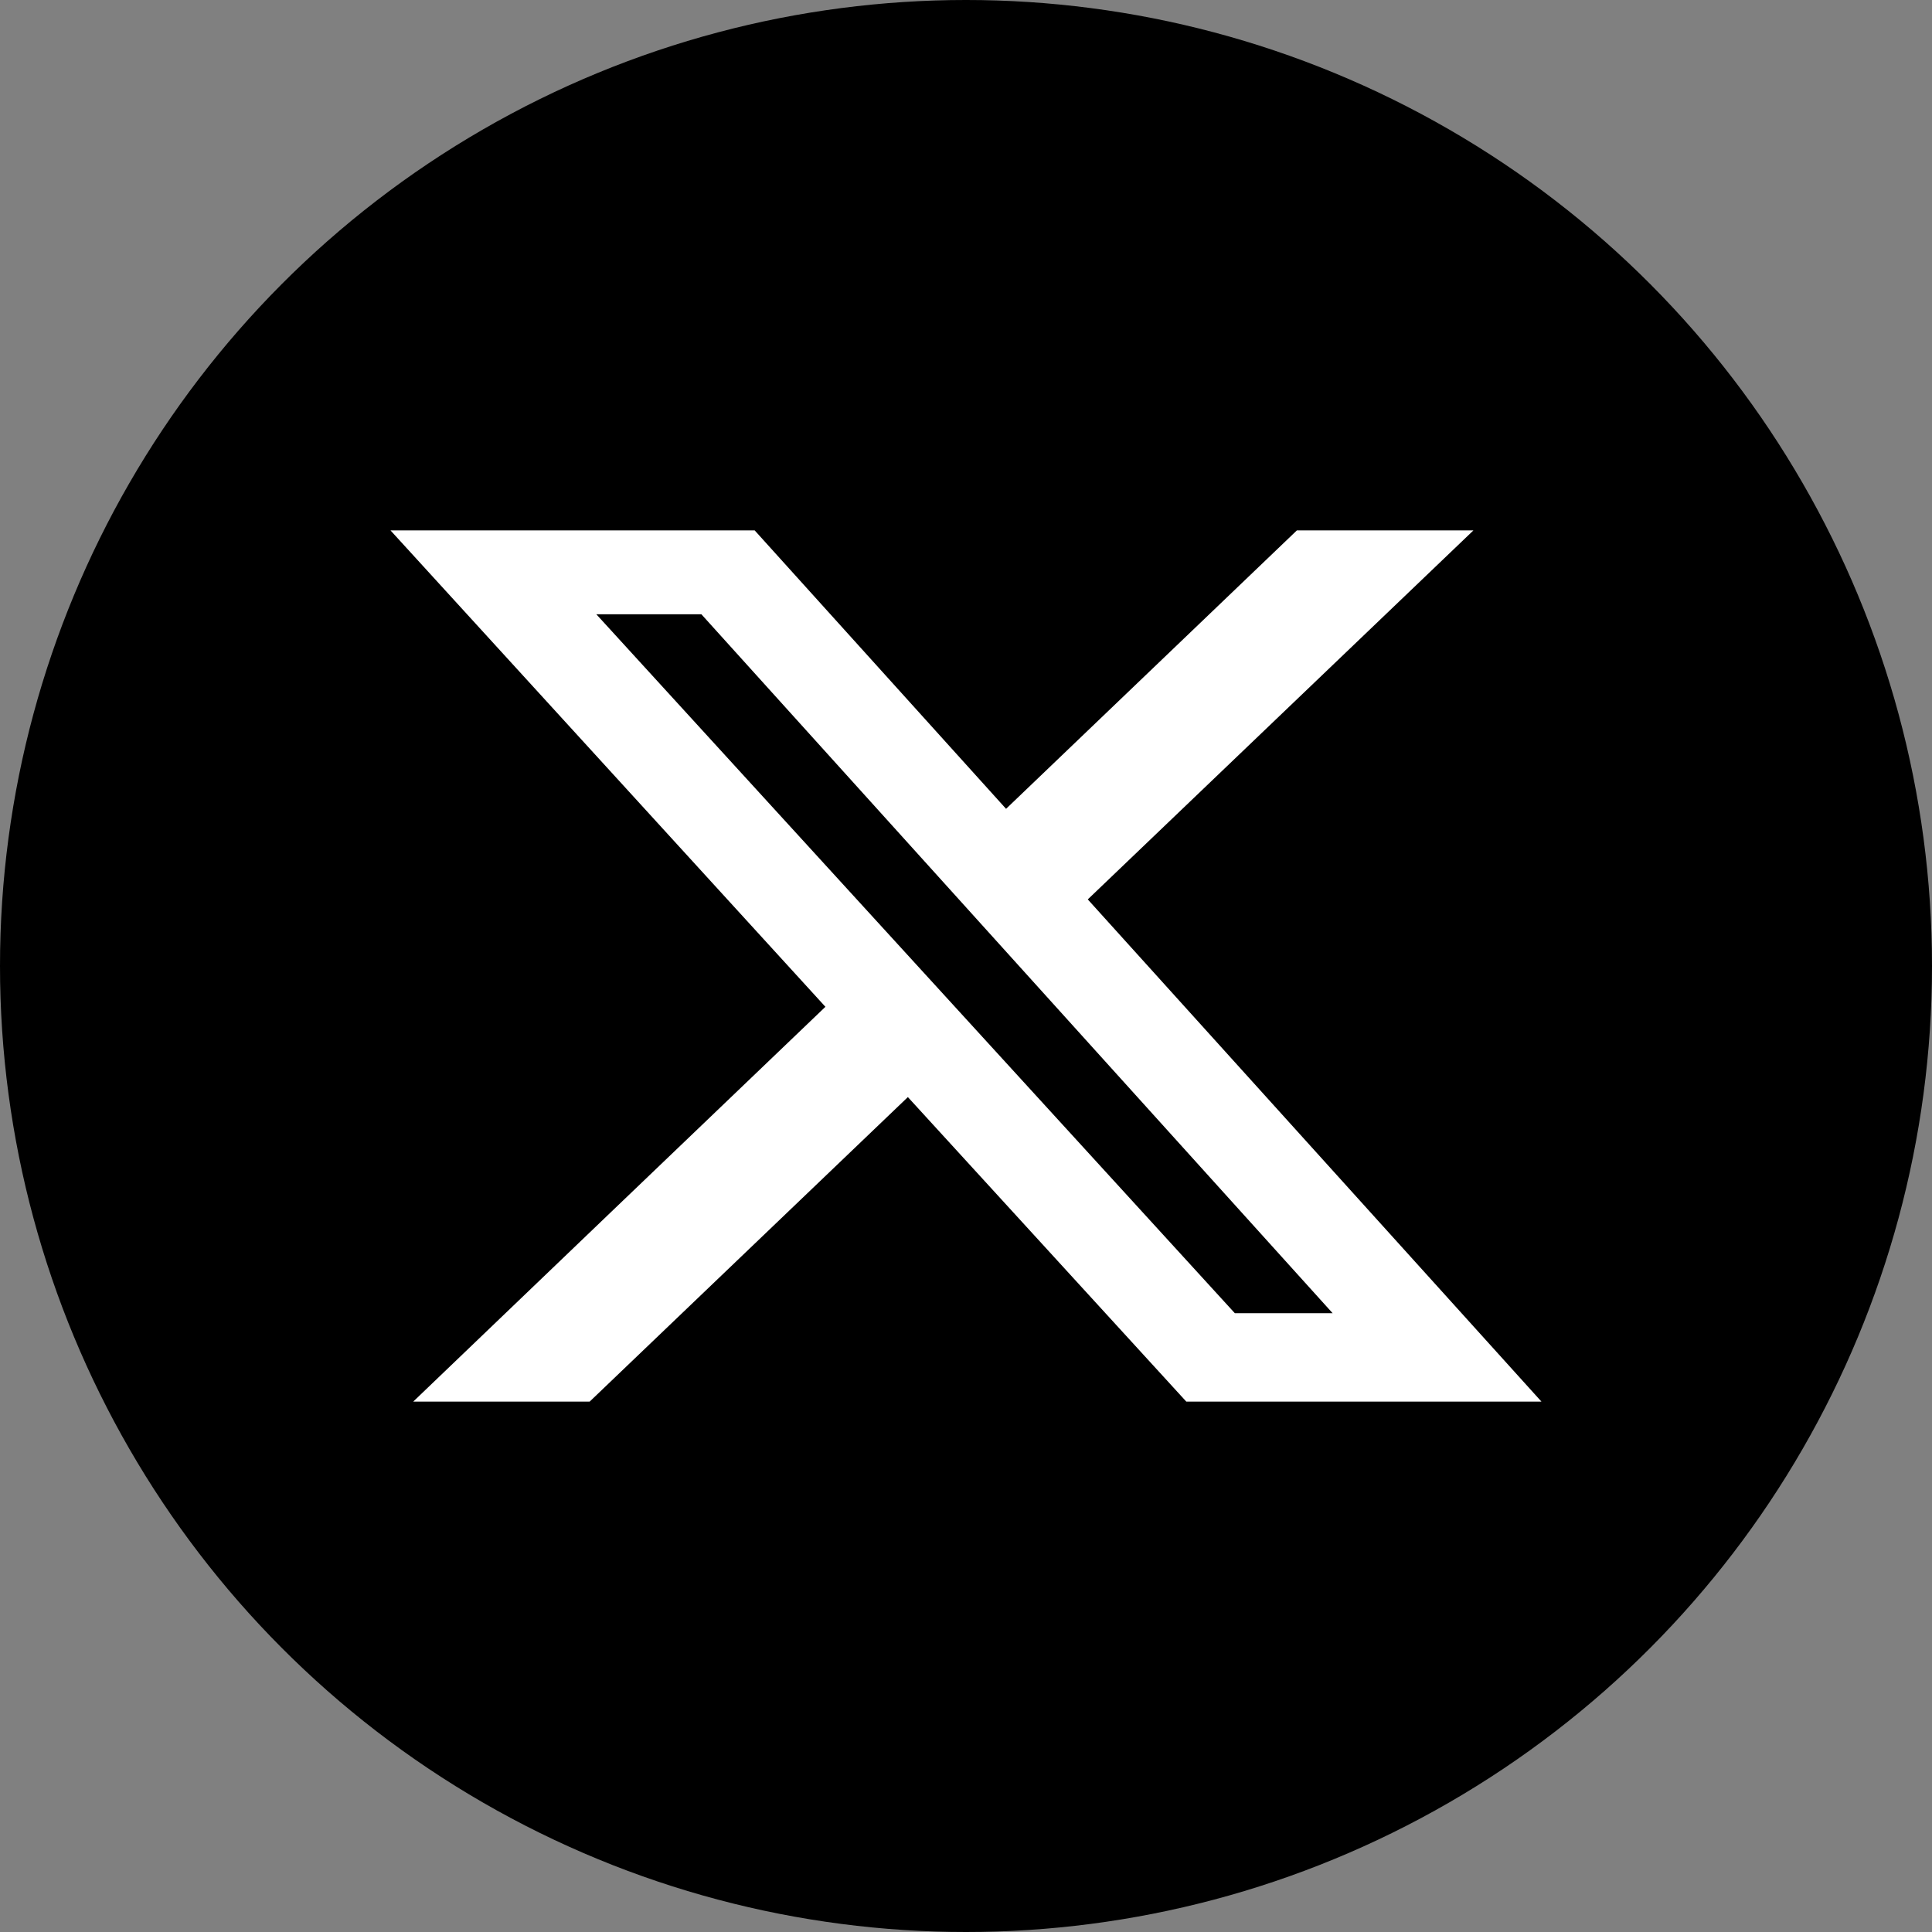 <svg xmlns="http://www.w3.org/2000/svg" width="34" height="34" viewBox="0 0 34 34">
  <rect x="0" y="0" width="34" height="34" fill="#808080" stroke="none"/>
  <g id="Group_2158" data-name="Group 2158" transform="translate(-0.464)">
    <circle id="Ellipse_9" data-name="Ellipse 9" cx="17" cy="17" r="17" transform="translate(0.464)"/>
    <path id="x-twitter" d="M42.751,48h3.107l-6.787,6.494,7.984,8.838h-6.25l-4.9-5.359-5.6,5.359H27.2L30.677,60l3.777-3.616L26.8,48h6.409l4.424,4.9ZM41.659,61.776H43.38l-11.109-12.3H30.422Z" transform="translate(-19.464 -38.666)" fill="#fff"/>
  </g>
</svg>
